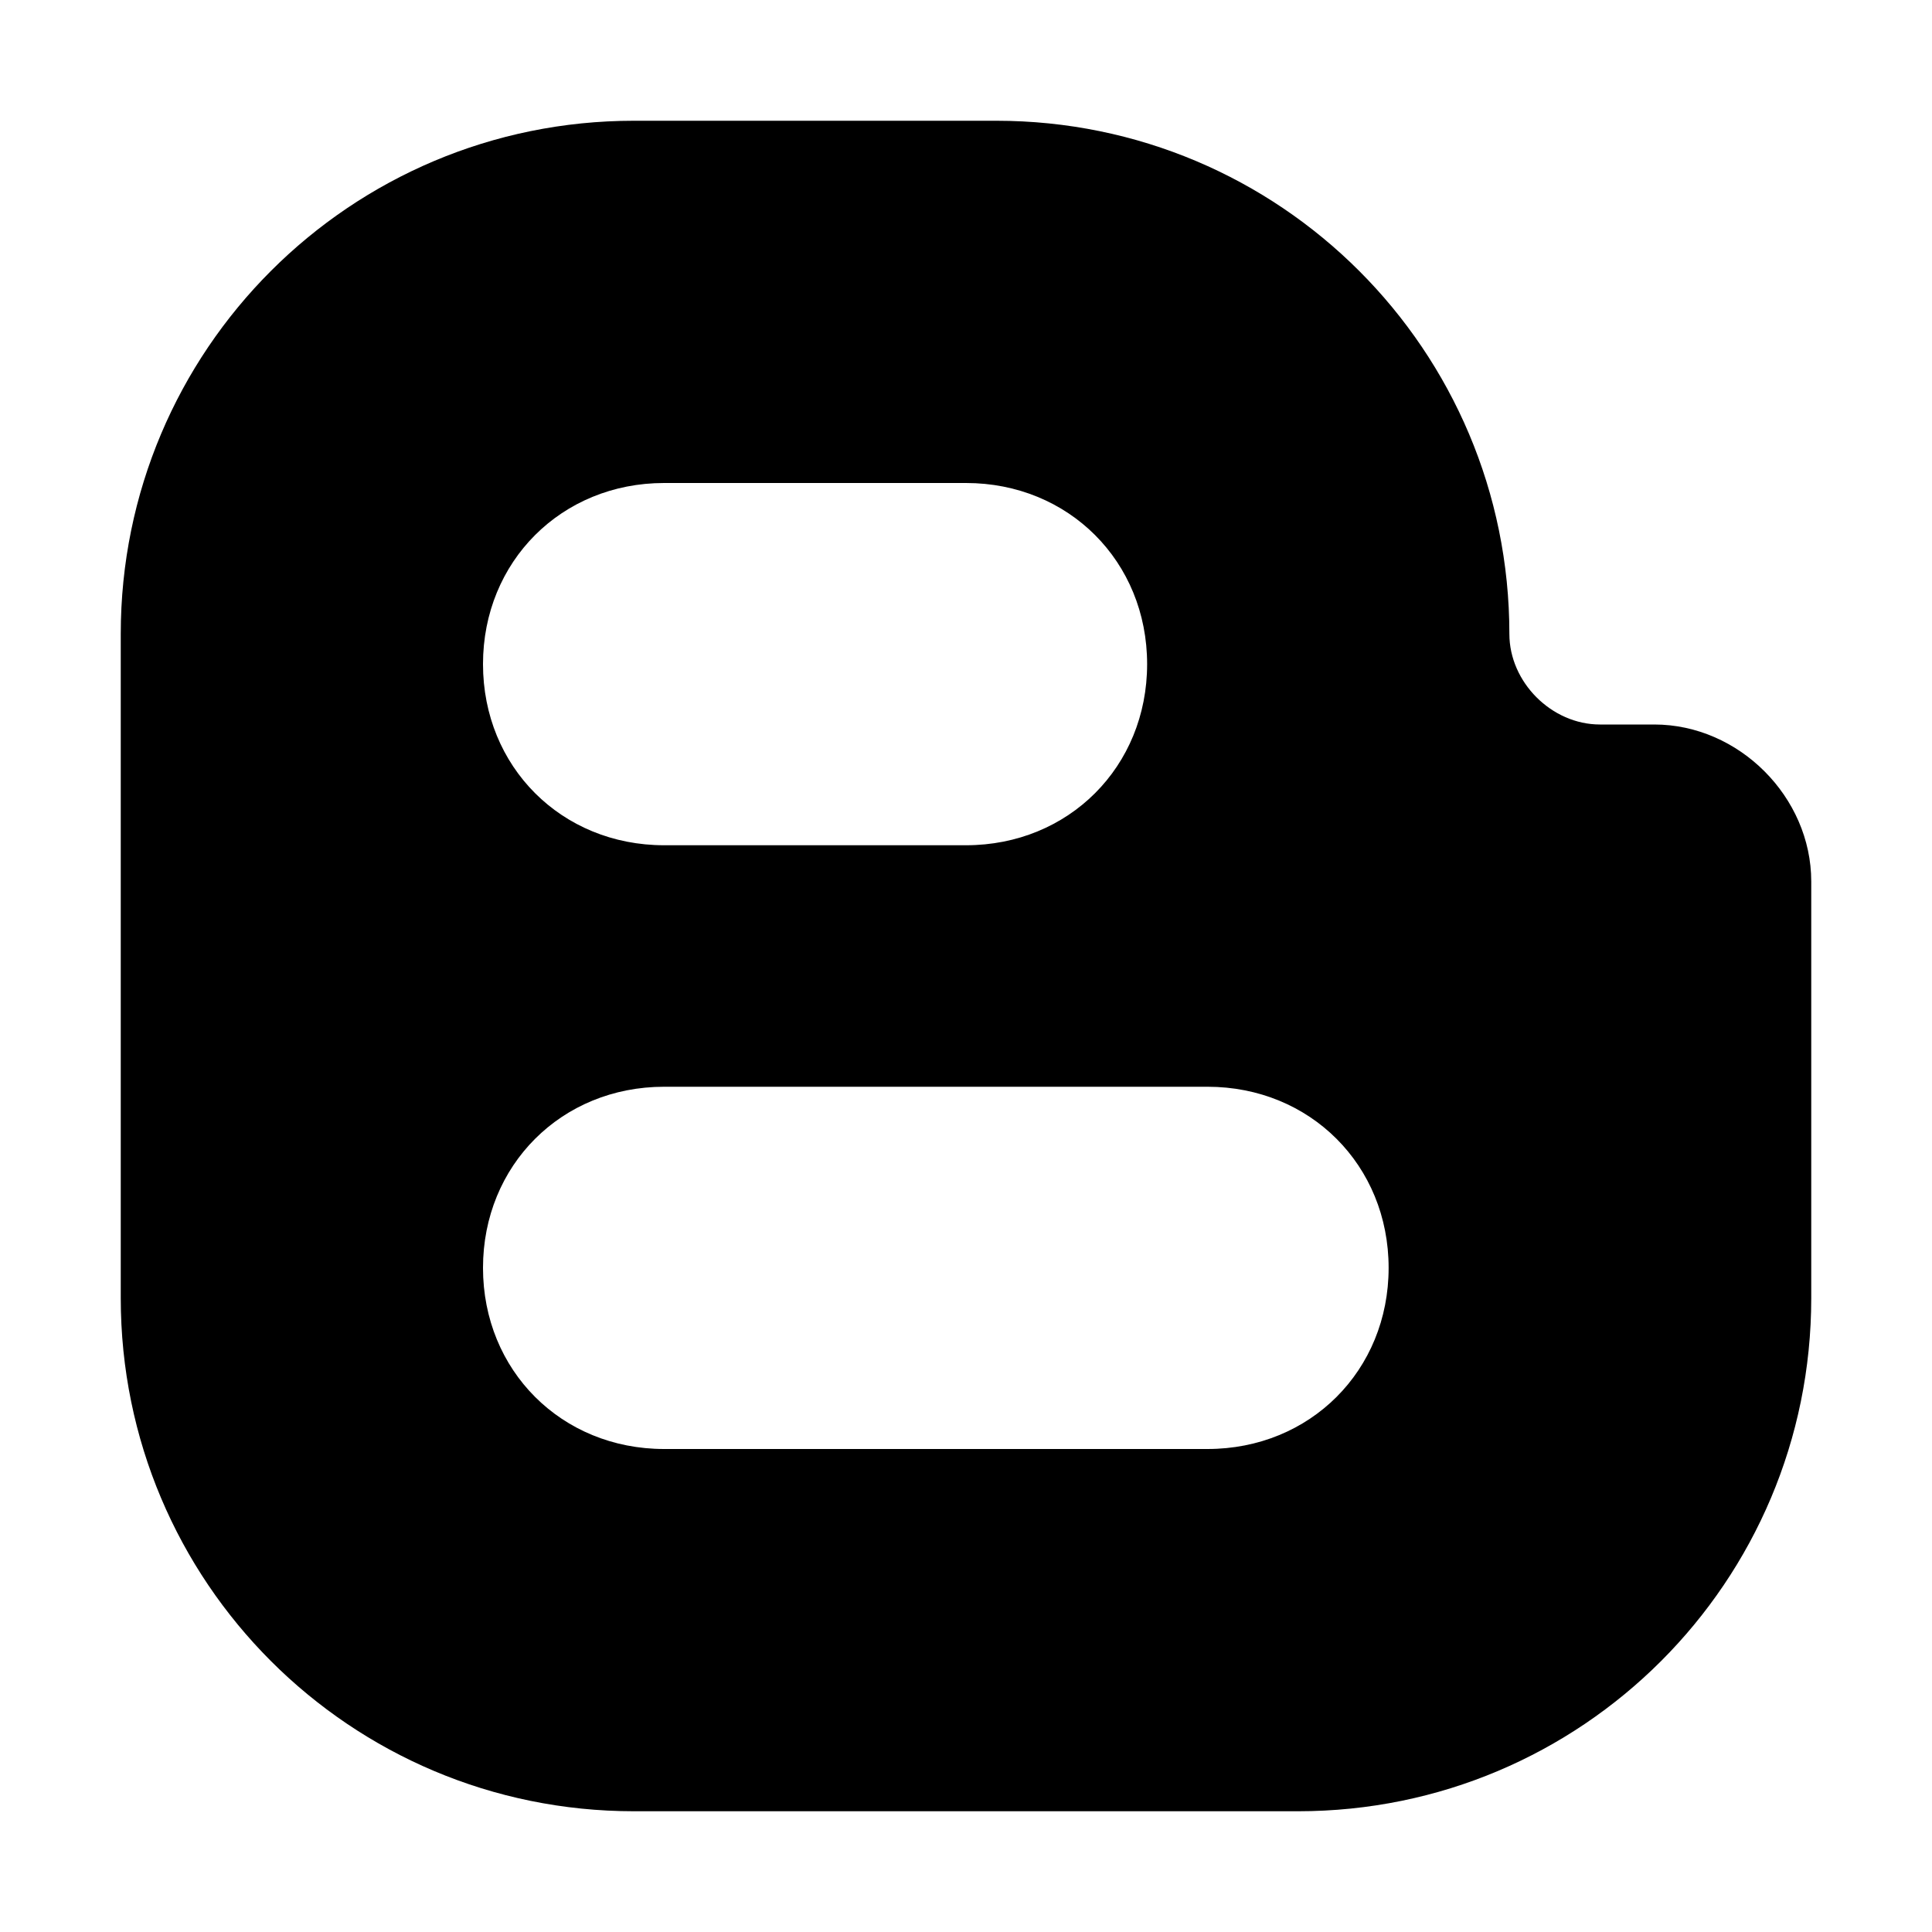 <?xml version="1.0" encoding="utf-8"?>

<!-- Скачано с сайта svg4.ru / Downloaded from svg4.ru -->
<svg fill="#000000" height="800px" width="800px" version="1.1" id="Icons" xmlns="http://www.w3.org/2000/svg" xmlns:xlink="http://www.w3.org/1999/xlink" 
	 viewBox="0 0 32 32" xml:space="preserve">
<path d="M27.4,12h-0.9c-0.8,0-1.5-0.7-1.5-1.5C25,5.8,21.2,2,16.5,2h-6C5.8,2,2,5.8,2,10.5v11c0,4.7,3.8,8.5,8.5,8.5h11
	c4.7,0,8.5-3.8,8.5-8.5v-6.9C30,13.2,28.8,12,27.4,12z M11,8h5c1.7,0,3,1.3,3,3s-1.3,3-3,3h-5c-1.7,0-3-1.3-3-3S9.3,8,11,8z M20,24
	h-9c-1.7,0-3-1.3-3-3s1.3-3,3-3h9c1.7,0,3,1.3,3,3S21.7,24,20,24z"/>
</svg>